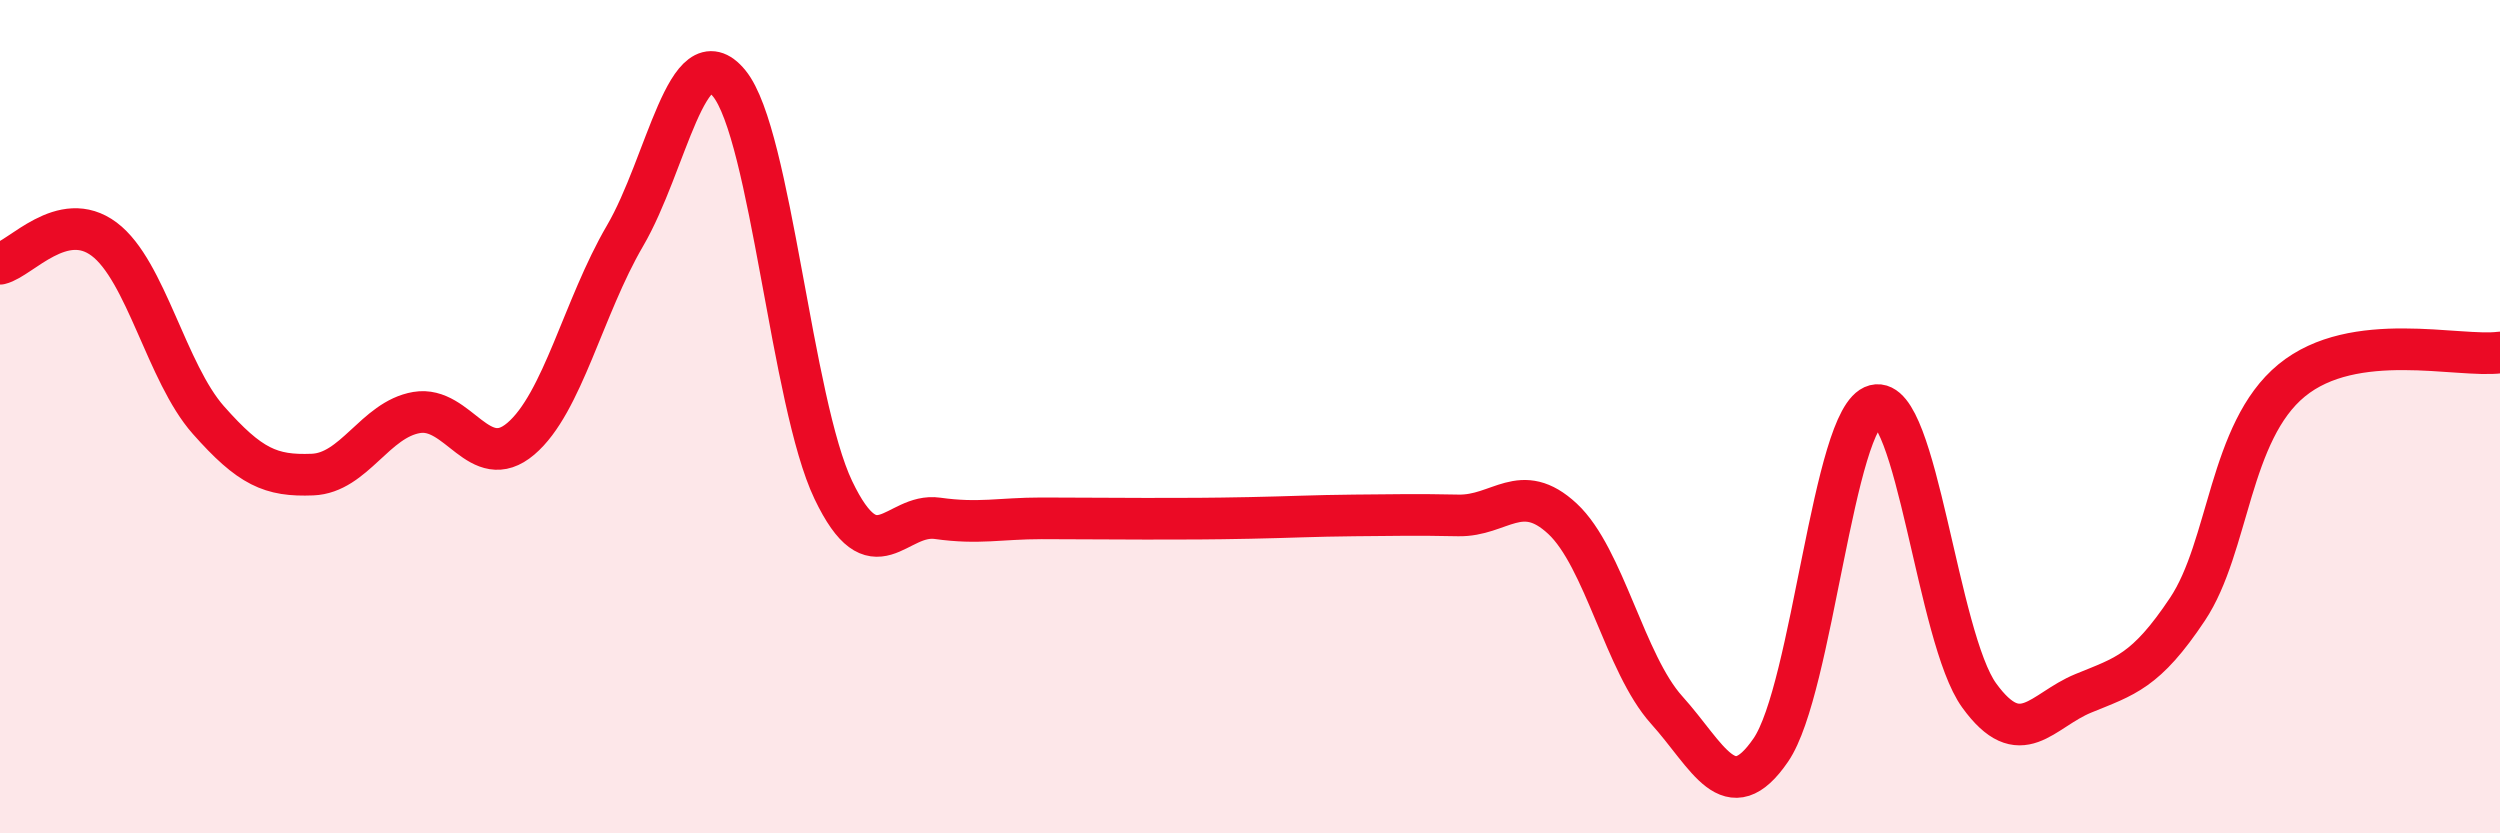 
    <svg width="60" height="20" viewBox="0 0 60 20" xmlns="http://www.w3.org/2000/svg">
      <path
        d="M 0,6.33 C 0.5,6.21 1.5,4.99 2.5,5.74 C 3.5,6.49 4,8.95 5,10.08 C 6,11.21 6.5,11.43 7.5,11.39 C 8.5,11.35 9,10.07 10,9.9 C 11,9.73 11.5,11.38 12.5,10.53 C 13.5,9.68 14,7.37 15,5.66 C 16,3.95 16.5,0.78 17.5,2 C 18.5,3.22 19,9.67 20,11.76 C 21,13.85 21.5,12.3 22.5,12.44 C 23.5,12.58 24,12.44 25,12.44 C 26,12.44 26.5,12.45 27.5,12.45 C 28.5,12.45 29,12.45 30,12.43 C 31,12.41 31.5,12.38 32.5,12.37 C 33.5,12.36 34,12.35 35,12.37 C 36,12.39 36.5,11.52 37.5,12.45 C 38.5,13.38 39,15.93 40,17.04 C 41,18.15 41.5,19.46 42.5,18 C 43.5,16.54 44,9.99 45,9.73 C 46,9.47 46.5,15.31 47.5,16.69 C 48.5,18.07 49,17.05 50,16.64 C 51,16.23 51.5,16.12 52.5,14.62 C 53.5,13.12 53.5,10.36 55,9.13 C 56.5,7.9 59,8.59 60,8.46L60 20L0 20Z"
        fill="#EB0A25"
        opacity="0.1"
        stroke-linecap="round"
        stroke-linejoin="round"
      />
      <path
        d="M 0,6.33 C 0.5,6.21 1.5,4.99 2.5,5.74 C 3.5,6.49 4,8.95 5,10.08 C 6,11.21 6.5,11.43 7.5,11.39 C 8.5,11.35 9,10.07 10,9.9 C 11,9.73 11.5,11.38 12.5,10.53 C 13.5,9.68 14,7.37 15,5.66 C 16,3.95 16.5,0.78 17.5,2 C 18.5,3.22 19,9.67 20,11.76 C 21,13.85 21.5,12.3 22.5,12.44 C 23.5,12.58 24,12.44 25,12.44 C 26,12.44 26.5,12.45 27.5,12.45 C 28.5,12.45 29,12.45 30,12.43 C 31,12.41 31.5,12.38 32.5,12.37 C 33.5,12.36 34,12.35 35,12.37 C 36,12.39 36.5,11.52 37.5,12.45 C 38.5,13.38 39,15.93 40,17.04 C 41,18.15 41.5,19.46 42.5,18 C 43.5,16.54 44,9.99 45,9.73 C 46,9.47 46.5,15.31 47.5,16.69 C 48.5,18.07 49,17.05 50,16.64 C 51,16.23 51.5,16.12 52.5,14.62 C 53.5,13.12 53.5,10.36 55,9.13 C 56.5,7.9 59,8.59 60,8.46"
        stroke="#EB0A25"
        stroke-width="1"
        fill="none"
        stroke-linecap="round"
        stroke-linejoin="round"
      />
    </svg>
  
